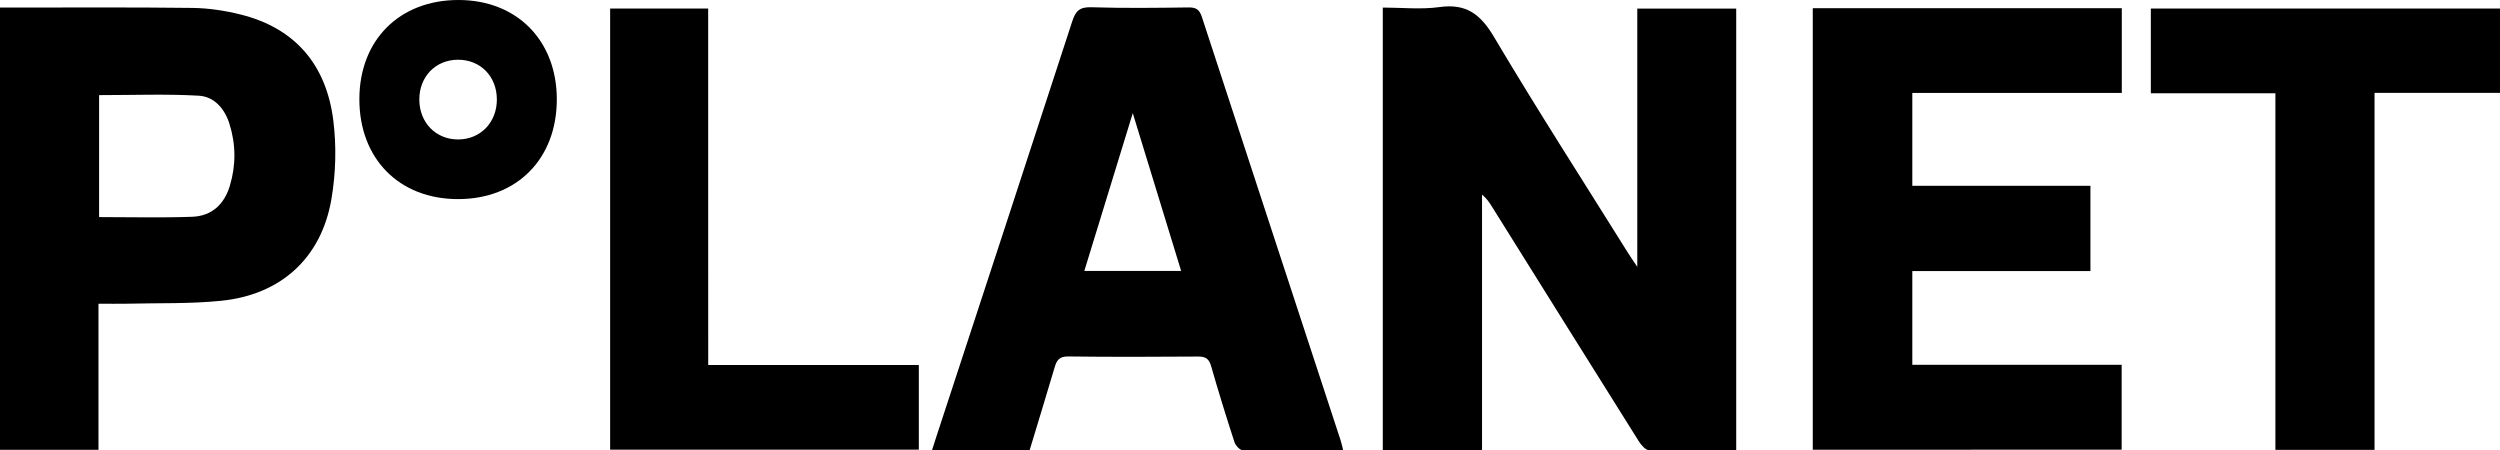 <svg version="1.1" id="Layer_1" xmlns="http://www.w3.org/2000/svg" xmlns:xlink="http://www.w3.org/1999/xlink" x="0px" y="0px" viewBox="0 0 558.76 100.62" style="enable-background:new 0 0 558.76 100.62;" xml:space="preserve">
<g>
	<g>
		<path d="M331.24,100.58c-7.75,0-14.9,0-22.18,0c0-32.91,0-65.69,0-98.89c4.21,0,8.52,0.47,12.68-0.11
			c6.03-0.84,9.19,1.64,12.2,6.72c9.65,16.26,19.9,32.17,29.92,48.21c0.52,0.84,1.1,1.65,2.08,3.13c0-19.66,0-38.58,0-57.72
			c7.51,0,14.71,0,22.11,0c0,32.78,0,65.63,0,98.79c-6.52,0-13.01,0.07-19.49-0.09c-0.79-0.02-1.76-1.17-2.29-2.01
			c-10.95-17.43-21.85-34.89-32.76-52.34c-0.59-0.94-1.18-1.88-2.27-2.78C331.24,62.44,331.24,81.4,331.24,100.58z"></path>
		<path d="M405.16,100.52c0-33,0-65.78,0-98.69c23.07,0,46.01,0,69.07,0c0,6.31,0,12.47,0,18.94c-15.64,0-31.14,0-46.82,0
			c0,7.03,0,13.74,0,20.76c13.27,0,26.45,0,39.81,0c0,6.47,0,12.63,0,19.05c-13.27,0-26.44,0-39.81,0c0,7.06,0,13.85,0,20.95
			c15.6,0,31.11,0,46.79,0c0,6.46,0,12.63,0,18.97C451.25,100.52,428.31,100.52,405.16,100.52z"></path>
		<path d="M300.22,100.7c-7.62,0-15.06,0.05-22.49-0.08c-0.64-0.01-1.58-1.07-1.83-1.82c-1.83-5.63-3.58-11.28-5.21-16.97
			c-0.47-1.65-1.25-2.16-2.92-2.14c-9.68,0.07-19.37,0.1-29.05-0.02c-1.94-0.02-2.54,0.84-3,2.42c-1.83,6.19-3.73,12.37-5.6,18.55
			c-7.3,0-14.37,0-21.82,0c0.37-1.14,0.69-2.14,1.01-3.14c10.14-30.93,20.29-61.85,30.36-92.79c0.74-2.26,1.65-3.17,4.22-3.09
			c7.26,0.23,14.53,0.14,21.79,0.04c1.68-0.02,2.41,0.52,2.93,2.09c10.31,31.55,20.67,63.09,31.01,94.63
			C299.85,99.05,299.98,99.77,300.22,100.7z M242.35,60.55c7.39,0,14.35,0,21.64,0c-3.56-11.62-7.06-23.04-10.81-35.26
			C249.44,37.47,245.92,48.91,242.35,60.55z"></path>
		<path d="M22.01,67.88c0,11.05,0,21.76,0,32.65c-7.45,0-14.65,0-22.01,0C0,67.64,0,34.8,0,1.69c0.83,0,1.55,0,2.27,0
			c13.59,0,27.18-0.09,40.77,0.08c3.59,0.05,7.24,0.6,10.73,1.47C66.1,6.31,72.95,14.62,74.49,26.88
			c0.73,5.78,0.57,11.88-0.42,17.64c-2.24,13.11-11.25,21.34-24.59,22.7c-7.01,0.72-14.11,0.48-21.18,0.66
			C26.37,67.92,24.42,67.88,22.01,67.88z M22.15,48.52c7.11,0,13.97,0.18,20.81-0.07c4.34-0.16,7.16-2.76,8.41-6.92
			c1.4-4.65,1.36-9.3-0.11-13.92c-1.07-3.35-3.4-6.02-6.81-6.22c-7.37-0.42-14.78-0.13-22.3-0.13
			C22.15,30.24,22.15,39.29,22.15,48.52z"></path>
		<path d="M530.72,20.75c0,26.88,0,53.26,0,79.8c-7.4,0-14.61,0-22.16,0c0-26.55,0-53,0-79.7c-9.44,0-18.53,0-27.84,0
			c0-6.41,0-12.57,0-18.95c25.91,0,51.9,0,78.04,0c0,6.22,0,12.38,0,18.85C549.44,20.75,540.28,20.75,530.72,20.75z"></path>
		<path d="M158.29,81.58c16.02,0,31.45,0,47.07,0c0,6.39,0,12.56,0,18.92c-22.92,0-45.87,0-68.99,0c0-32.8,0-65.59,0-98.6
			c7.13,0,14.34,0,21.91,0C158.29,28.28,158.29,54.74,158.29,81.58z"></path>
		<path d="M124.45,22.19c0.01,13.3-8.91,22.32-22.08,22.31c-13.16,0-22.06-9.02-22.05-22.34C80.33,8.92,89.31-0.03,102.54,0
			C115.54,0.03,124.44,9.05,124.45,22.19z M111.05,22.21c-0.02-5.16-3.68-8.88-8.7-8.86c-5.01,0.02-8.65,3.79-8.63,8.93
			c0.02,5.13,3.71,8.91,8.7,8.89C107.4,31.15,111.07,27.34,111.05,22.21z"></path>
	</g>
</g>
</svg>
